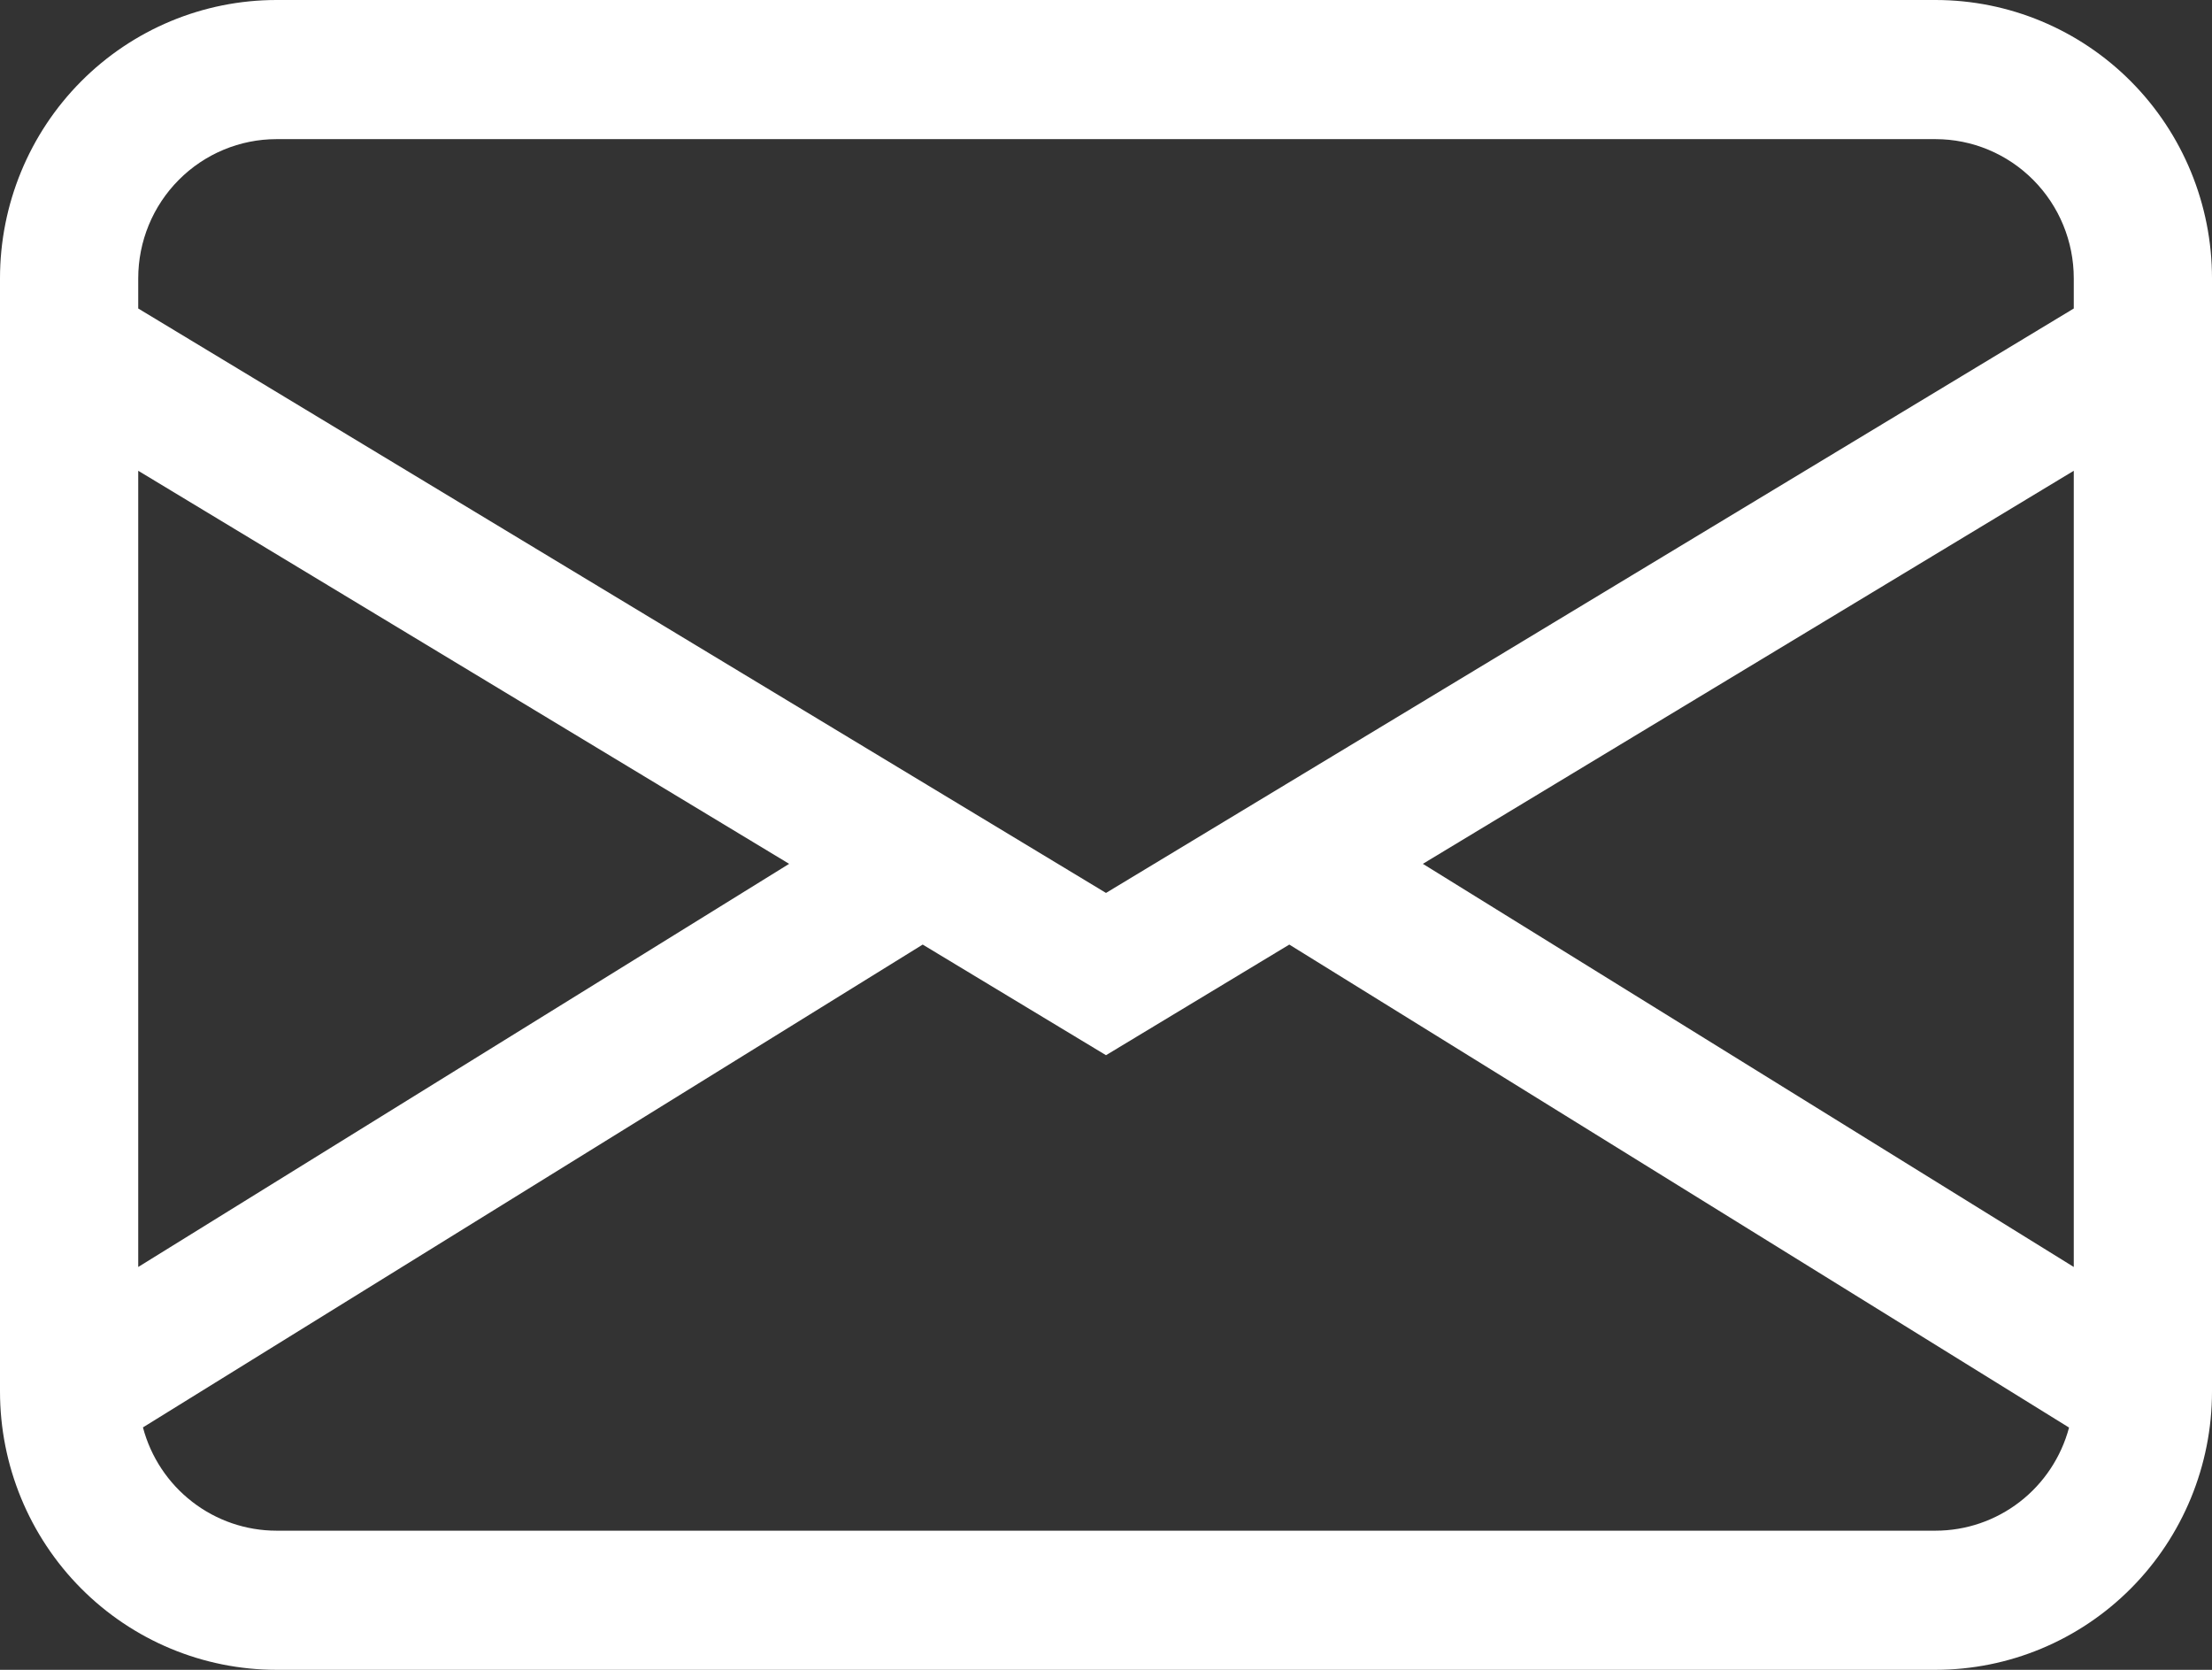 <svg width="53" height="40" viewBox="0 0 53 40" fill="none" xmlns="http://www.w3.org/2000/svg">
<rect x="0" y="0" width="53" height="40" fill="#333333" stroke="none"/>
<path fill-rule="evenodd" clip-rule="evenodd" d="M0 6.667C0 4.899 0.698 3.203 1.94 1.953C3.183 0.702 4.868 0 6.625 0H46.375C48.132 0 49.817 0.702 51.06 1.953C52.302 3.203 53 4.899 53 6.667V33.333C53 35.101 52.302 36.797 51.06 38.047C49.817 39.298 48.132 40 46.375 40H6.625C4.868 40 3.183 39.298 1.94 38.047C0.698 36.797 0 35.101 0 33.333V6.667ZM4.283 4.31C4.904 3.685 5.746 3.333 6.625 3.333H46.375C47.254 3.333 48.096 3.685 48.717 4.31C49.339 4.935 49.688 5.783 49.688 6.667V7.39L26.5 21.39L3.312 7.39V6.667C3.312 5.783 3.661 4.935 4.283 4.31ZM34.092 20.693L49.688 11.277V30.35L34.092 20.693ZM30.892 22.627L49.575 34.197C49.386 34.905 48.97 35.532 48.392 35.978C47.813 36.425 47.104 36.667 46.375 36.667H6.625C5.895 36.667 5.186 36.424 4.608 35.977C4.029 35.53 3.613 34.903 3.425 34.193L22.108 22.627L26.5 25.277L30.892 22.627ZM18.908 20.693L3.312 30.35V11.277L18.908 20.693Z" fill="white"/>
</svg>
